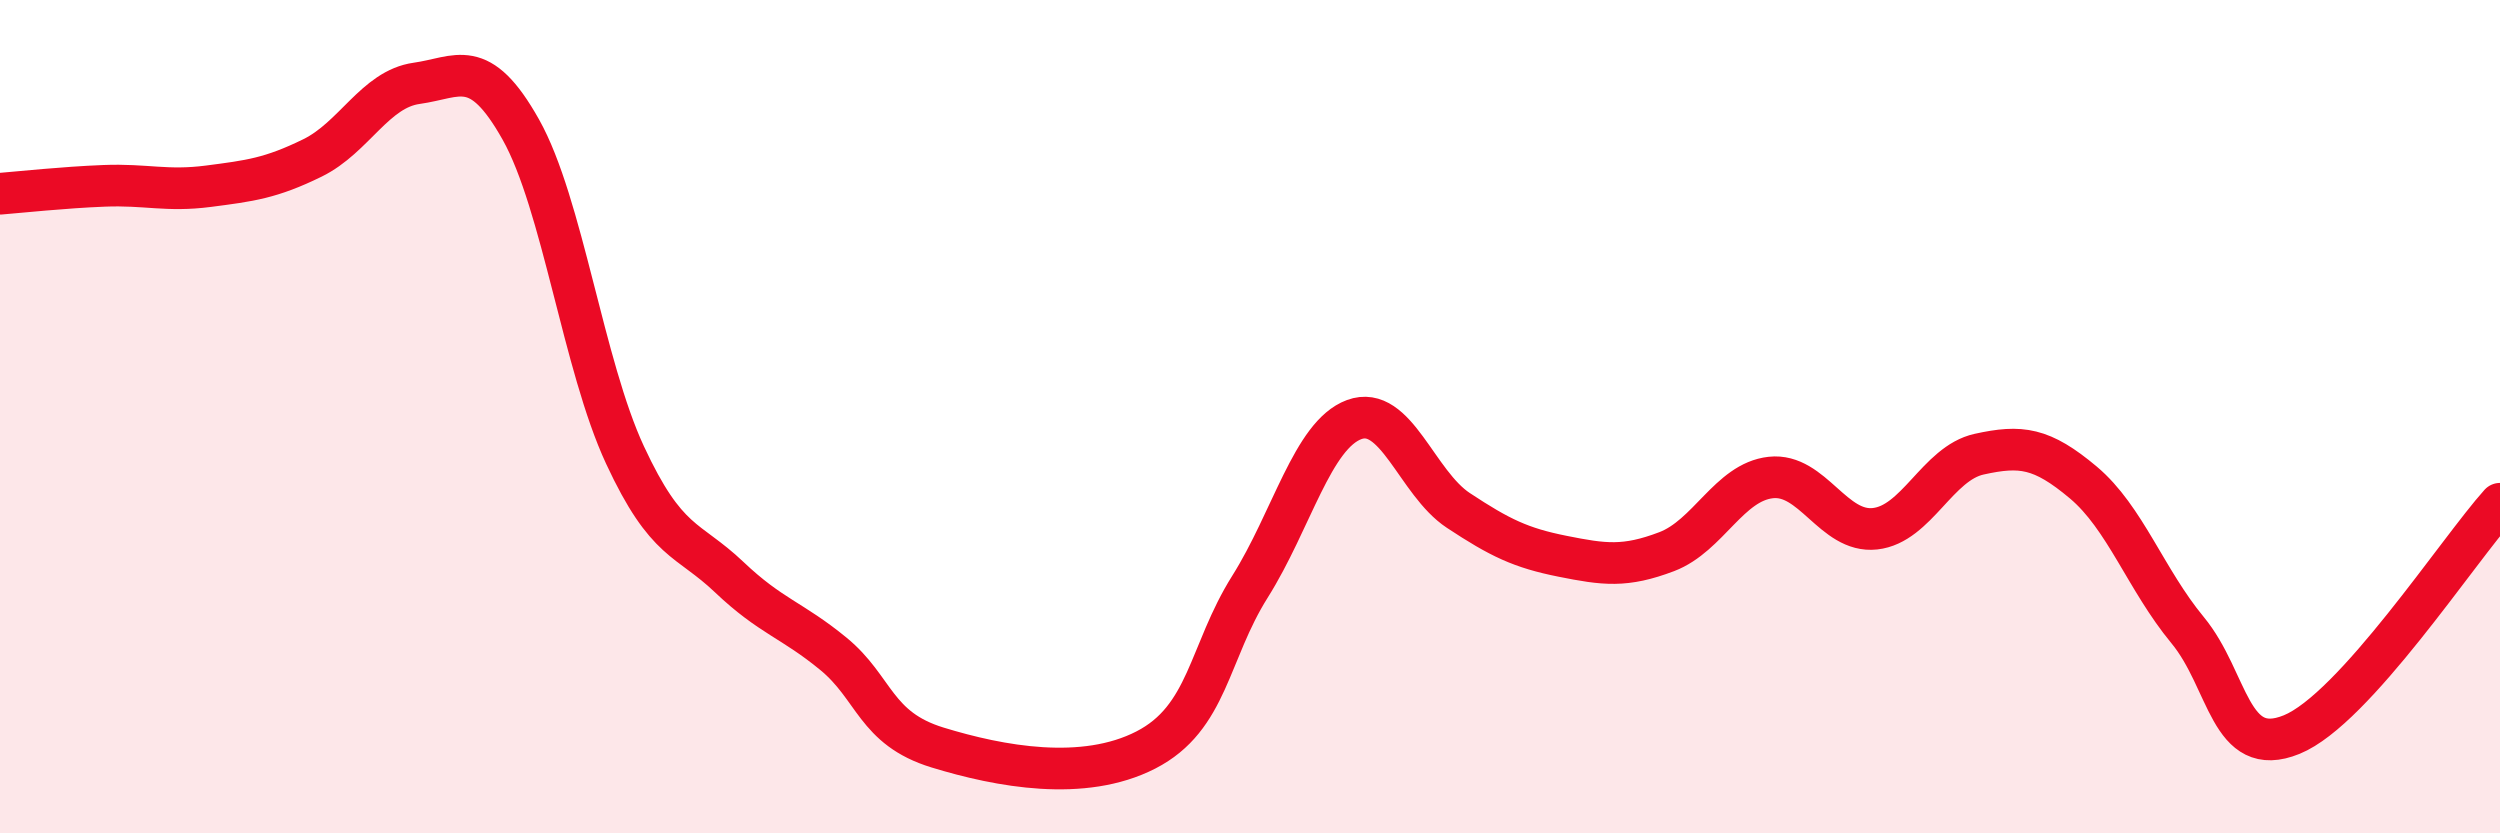 
    <svg width="60" height="20" viewBox="0 0 60 20" xmlns="http://www.w3.org/2000/svg">
      <path
        d="M 0,4.65 C 0.5,4.61 1.5,4.5 2.5,4.46 C 3.5,4.42 4,4.6 5,4.47 C 6,4.34 6.5,4.28 7.5,3.79 C 8.5,3.3 9,2.14 10,2 C 11,1.86 11.5,1.33 12.5,3.11 C 13.5,4.89 14,8.77 15,10.92 C 16,13.07 16.5,12.9 17.5,13.85 C 18.5,14.8 19,14.87 20,15.69 C 21,16.51 21,17.48 22.5,17.94 C 24,18.4 26,18.77 27.5,18 C 29,17.23 29,15.67 30,14.08 C 31,12.49 31.5,10.44 32.5,10.07 C 33.5,9.7 34,11.59 35,12.25 C 36,12.91 36.5,13.15 37.5,13.35 C 38.5,13.55 39,13.62 40,13.24 C 41,12.86 41.5,11.57 42.5,11.46 C 43.5,11.35 44,12.8 45,12.69 C 46,12.58 46.5,11.12 47.5,10.9 C 48.5,10.68 49,10.74 50,11.58 C 51,12.42 51.5,13.91 52.5,15.12 C 53.5,16.33 53.5,18.24 55,17.63 C 56.5,17.02 59,13.2 60,12.09L60 20L0 20Z"
        fill="#EB0A25"
        opacity="0.1"
        stroke-linecap="round"
        stroke-linejoin="round"
      />
      <path
        d="M 0,4.65 C 0.5,4.61 1.5,4.5 2.5,4.46 C 3.5,4.42 4,4.6 5,4.47 C 6,4.34 6.5,4.28 7.5,3.79 C 8.5,3.3 9,2.14 10,2 C 11,1.86 11.5,1.33 12.5,3.11 C 13.5,4.89 14,8.77 15,10.92 C 16,13.07 16.5,12.9 17.5,13.85 C 18.5,14.8 19,14.87 20,15.69 C 21,16.51 21,17.48 22.5,17.94 C 24,18.4 26,18.77 27.5,18 C 29,17.23 29,15.67 30,14.08 C 31,12.49 31.5,10.44 32.5,10.07 C 33.5,9.7 34,11.59 35,12.25 C 36,12.91 36.5,13.15 37.5,13.35 C 38.5,13.55 39,13.62 40,13.24 C 41,12.86 41.5,11.57 42.5,11.46 C 43.5,11.35 44,12.8 45,12.69 C 46,12.58 46.5,11.12 47.5,10.9 C 48.5,10.68 49,10.74 50,11.58 C 51,12.42 51.5,13.91 52.5,15.12 C 53.5,16.33 53.5,18.24 55,17.63 C 56.5,17.02 59,13.2 60,12.09"
        stroke="#EB0A25"
        stroke-width="1"
        fill="none"
        stroke-linecap="round"
        stroke-linejoin="round"
      />
    </svg>
  